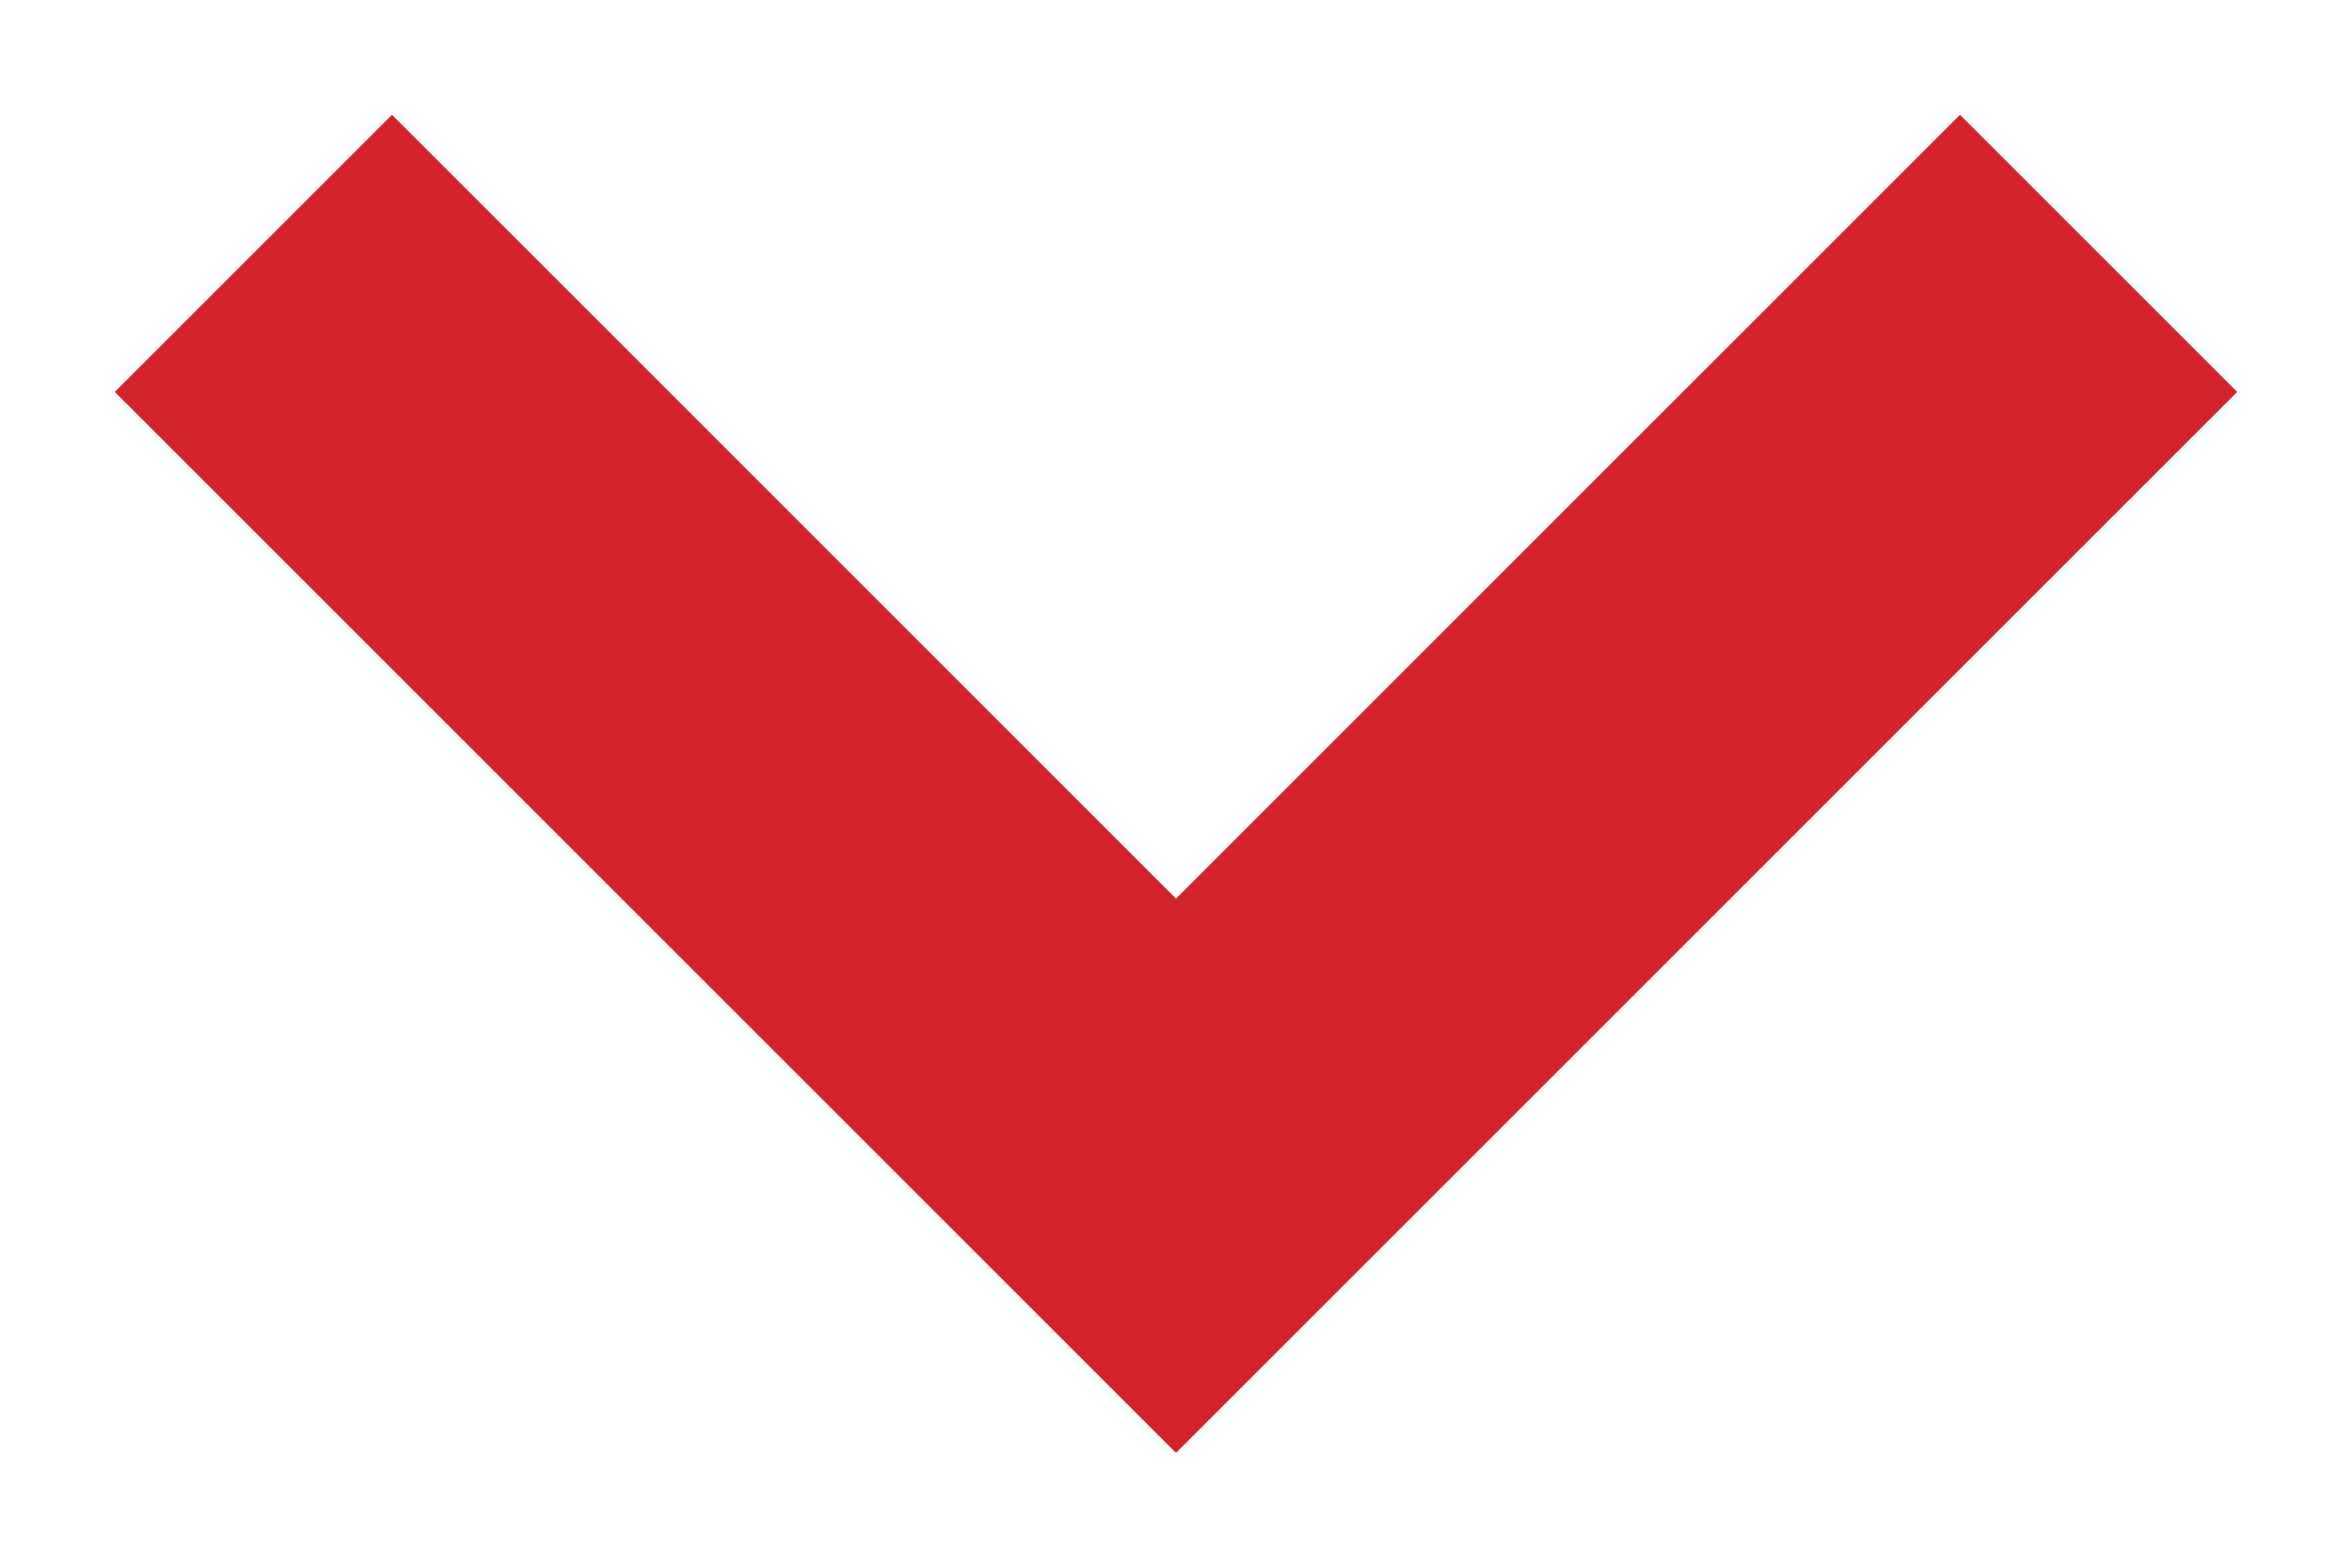<svg
  xmlns="http://www.w3.org/2000/svg"
  width="12"
  height="8"
  viewBox="0 0 12 8"
  fill="none"
>
  <path
    d="M10 2L6 6L2 2"
    stroke="#D2232A"
    stroke-width="2"
    stroke-linecap="square"
  />
</svg>